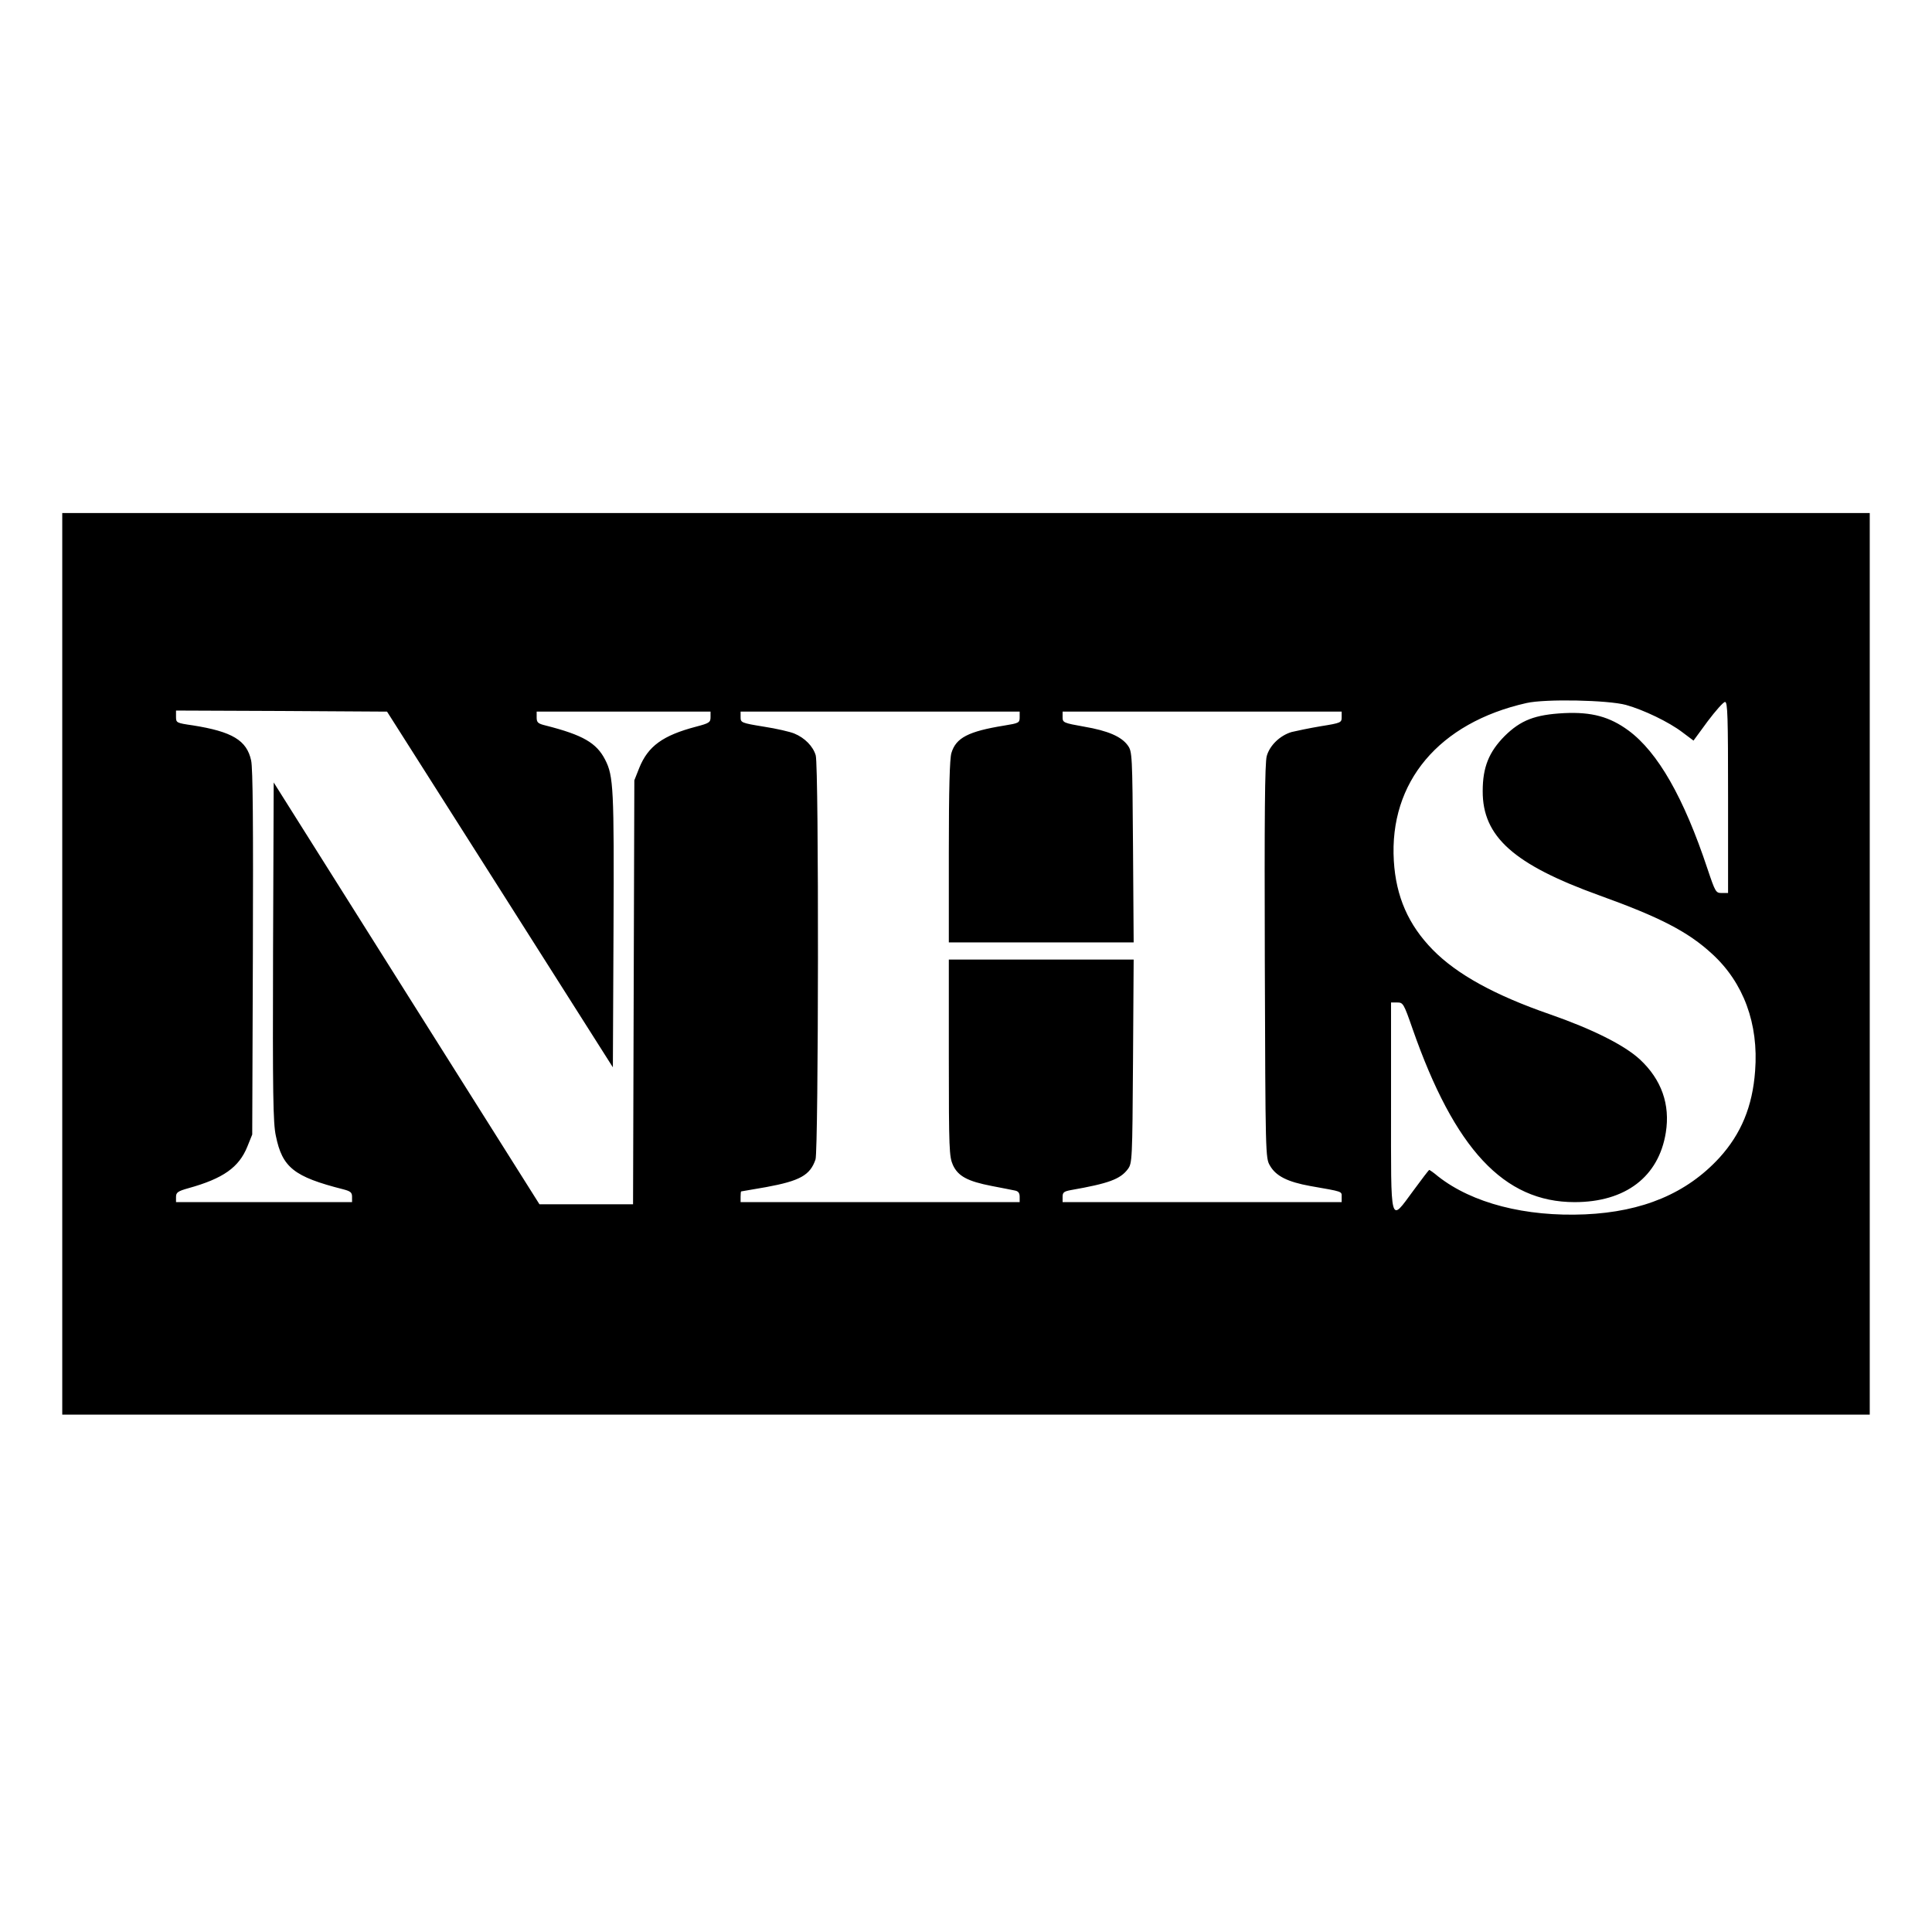 <?xml version="1.0" standalone="no"?>
<!DOCTYPE svg PUBLIC "-//W3C//DTD SVG 20010904//EN"
 "http://www.w3.org/TR/2001/REC-SVG-20010904/DTD/svg10.dtd">
<svg version="1.0" xmlns="http://www.w3.org/2000/svg"
 width="900pt" height="900pt" viewBox="0 0 900 900"
 preserveAspectRatio="xMidYMid meet">
<g transform="translate(0,900) scale(0.1,-0.1)"
fill="#000000" stroke="none">
<path d="M290 4510 l0 -2100 4210 0 4210 0 0 2100 0 2100 -4210 0 -4210 0 0
-2100z m7285 1206 c82 -23 199 -79 262 -127 l52 -39 66 90 c37 49 73 90 81 90
12 0 14 -67 14 -445 l0 -445 -29 0 c-28 0 -30 3 -67 113 -110 331 -231 543
-368 644 -87 64 -171 87 -299 81 -137 -7 -203 -33 -278 -107 -73 -74 -102
-145 -102 -256 -1 -212 144 -342 543 -486 283 -102 413 -169 525 -272 147
-134 218 -326 201 -546 -12 -165 -65 -293 -167 -405 -152 -165 -356 -251 -625
-263 -278 -12 -526 52 -685 177 -20 17 -39 30 -41 30 -2 0 -35 -43 -73 -95
-112 -151 -105 -177 -105 390 l0 485 29 0 c27 0 30 -4 71 -122 196 -561 426
-808 755 -808 237 0 392 118 425 324 21 131 -20 247 -121 341 -73 67 -221 141
-419 210 -257 89 -433 186 -545 300 -114 116 -172 248 -182 415 -22 367 210
643 618 735 88 20 380 14 464 -9z m-5246 -859 l526 -829 3 639 c3 662 0 718
-39 794 -40 78 -103 115 -276 159 -37 9 -43 14 -43 38 l0 27 405 0 405 0 0
-26 c0 -24 -6 -28 -67 -44 -156 -41 -224 -91 -265 -192 l-23 -58 -3 -987 -3
-988 -218 0 -218 0 -619 982 -619 983 -3 -788 c-2 -661 0 -799 13 -858 30
-148 85 -191 313 -249 35 -9 42 -15 42 -35 l0 -25 -410 0 -410 0 0 24 c0 21 8
27 58 41 162 45 235 97 274 193 l23 57 3 845 c2 599 0 860 -8 897 -20 94 -88
135 -272 164 -76 11 -78 12 -78 40 l0 29 492 -2 491 -3 526 -828z m2421 801
c0 -25 -4 -27 -72 -38 -167 -27 -225 -57 -246 -128 -8 -27 -12 -167 -12 -461
l0 -421 430 0 431 0 -3 444 c-3 431 -4 445 -24 473 -30 42 -93 69 -204 88 -96
17 -100 19 -100 44 l0 26 650 0 650 0 0 -26 c0 -25 -3 -27 -97 -42 -54 -9
-115 -22 -136 -27 -54 -16 -102 -62 -116 -112 -9 -32 -11 -281 -9 -958 3 -903
3 -915 24 -950 28 -49 83 -76 188 -95 154 -27 146 -24 146 -51 l0 -24 -650 0
-650 0 0 25 c0 20 6 25 38 31 177 31 231 51 266 98 20 27 21 41 24 502 l3 474
-431 0 -430 0 0 -457 c0 -429 2 -461 19 -500 24 -52 68 -76 182 -98 46 -9 94
-18 107 -21 16 -3 22 -12 22 -29 l0 -25 -650 0 -650 0 0 25 c0 14 1 25 3 25 2
0 54 9 116 20 157 29 205 55 230 129 14 44 16 1828 1 1882 -12 42 -51 82 -100
102 -19 8 -83 23 -142 32 -105 17 -108 19 -108 44 l0 26 650 0 650 0 0 -27z"/>
</g>
</svg>
